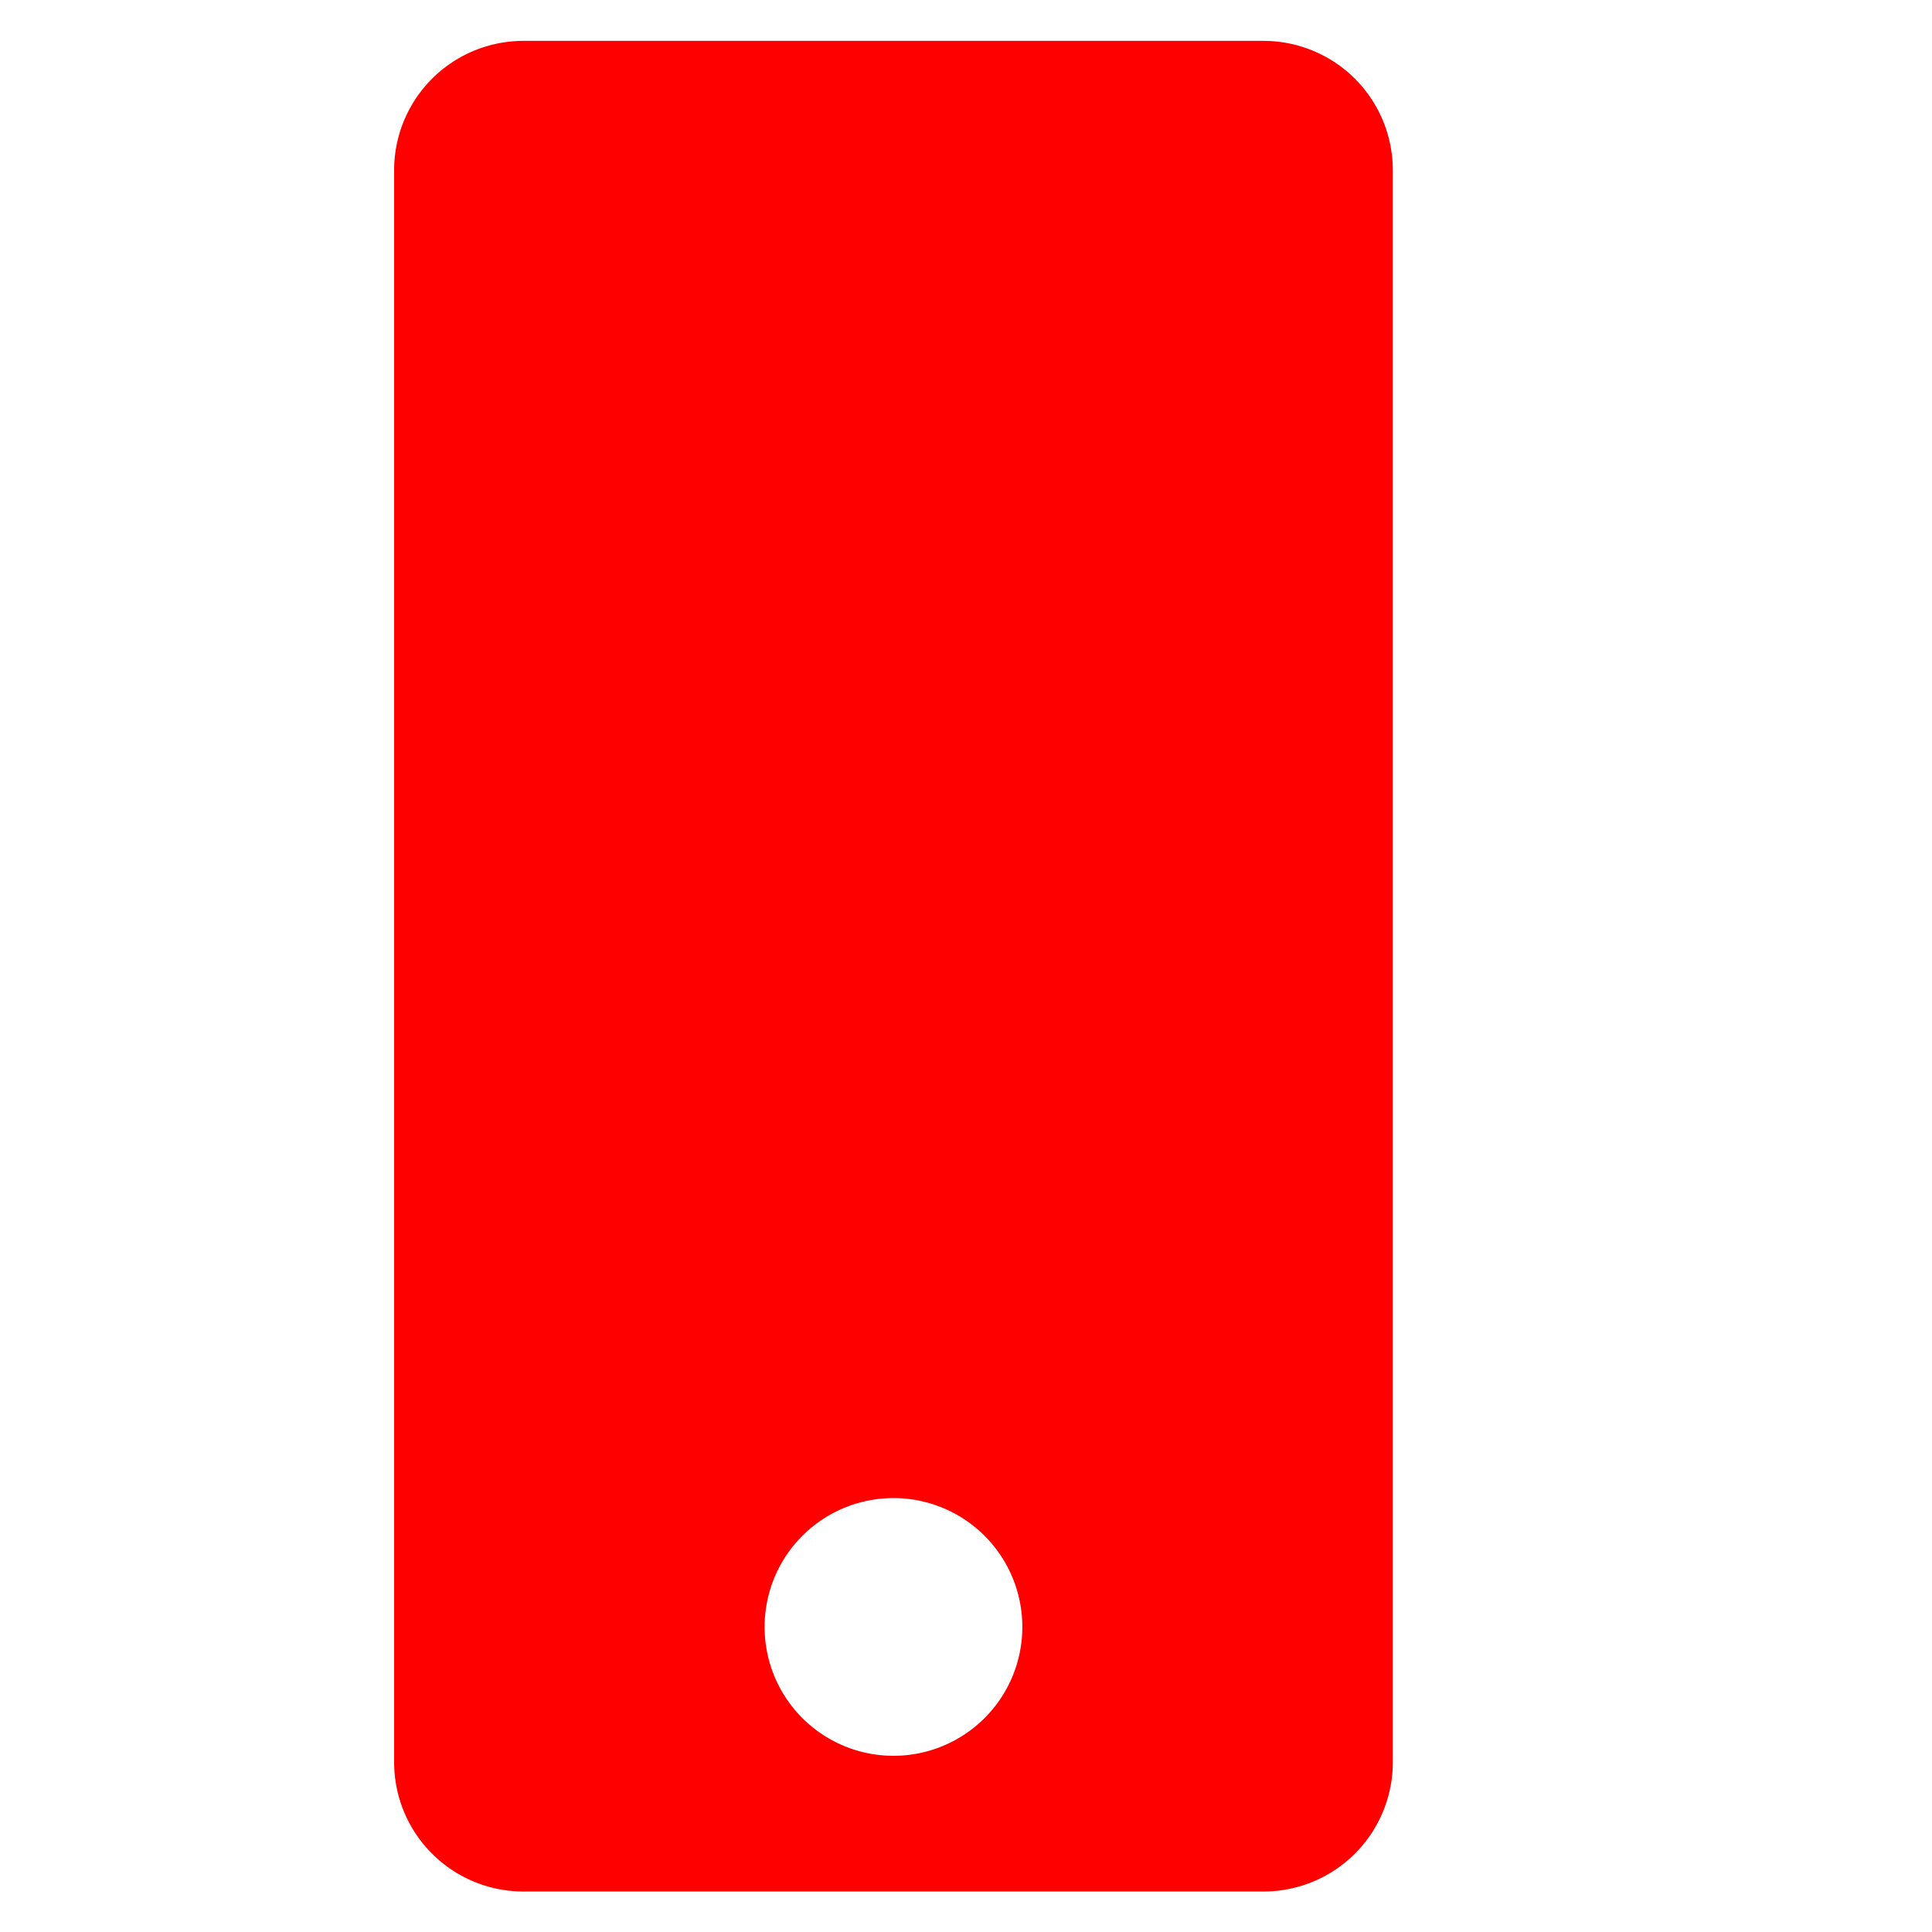 <svg xmlns="http://www.w3.org/2000/svg" viewBox="0 0 500 500" xmlns:v="https://vecta.io/nano"><path d="M327 10.58H135.49A33.47 33.47 0 0 0 102 44.05v412a33.47 33.47 0 0 0 33.46 33.47H327a33.47 33.47 0 0 0 33.46-33.47v-412A33.47 33.47 0 0 0 327 10.58zM231.23 454.4a33.35 33.35 0 1 1 33.35-33.35 33.35 33.35 0 0 1-33.35 33.35z" fill="red"/></svg>